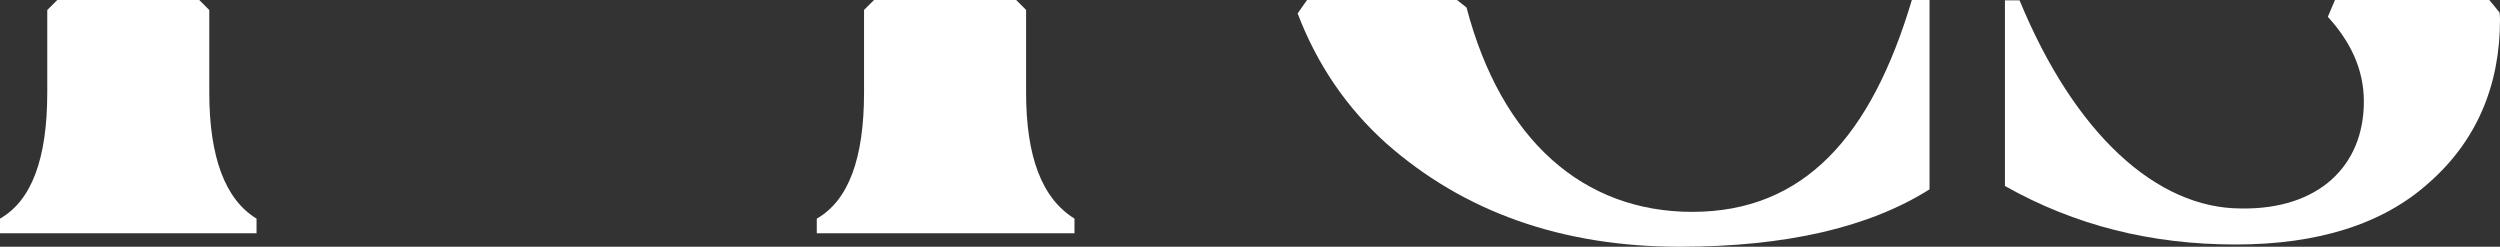 <svg xmlns="http://www.w3.org/2000/svg" width="1822.83" height="179.91" viewBox="0 0 1822.83 179.91"><rect x="0" y="0" width="1822.83" height="179.91" fill="#333333" stroke="none"/><g id="Layer_2" data-name="Layer 2"><g id="Layer_1-2" data-name="Layer 1"><path d="M748.16,67.51V7.25L740.92,0H637.27L630,7.25V67.51c0,48.41-11.49,78.76-34.46,91.89v10.66H783.44V159.4C759.65,144.63,748.16,114.28,748.16,67.51Z" style="fill:#fff"/><path d="M152.59,67.51V7.31L145.28,0H41.77L34.46,7.31v60.2C34.46,115.92,23,146.27,0,159.4v10.66H187.05V159.4C164.08,145.45,152.59,114.28,152.59,67.51Z" style="fill:#fff"/><path d="M1394,0c-29.67,99.52-78.6,154.47-160.17,154.47-79.29,0-139.12-52.19-164.54-149L1062.34,0H953l-6.86,9.79c14,36.68,35.27,68.38,64.5,94.64,56.61,50,128,75.48,214.12,75.48q115.68,0,182.12-41.84V0Z" style="fill:#fff"/><path d="M1815,0h-112.5l-5.2,12.26c16.16,17.72,26.27,37.8,26.27,61.82,0,46.76-32.81,78.75-89.42,77.93-61.53,0-121.41-54.14-161.62-151.77h-10.66V135.61c50.87,28.71,106.65,42.66,168.18,42.66,59.89,0,107.47-14.77,141.1-45.13,34.46-30.35,51.69-70.55,51.69-118.95,0-1.66-.2-3.26-.26-4.9C1820.42,6.54,1817.21,2.5,1815,0Z" style="fill:#fff"/></g></g></svg>